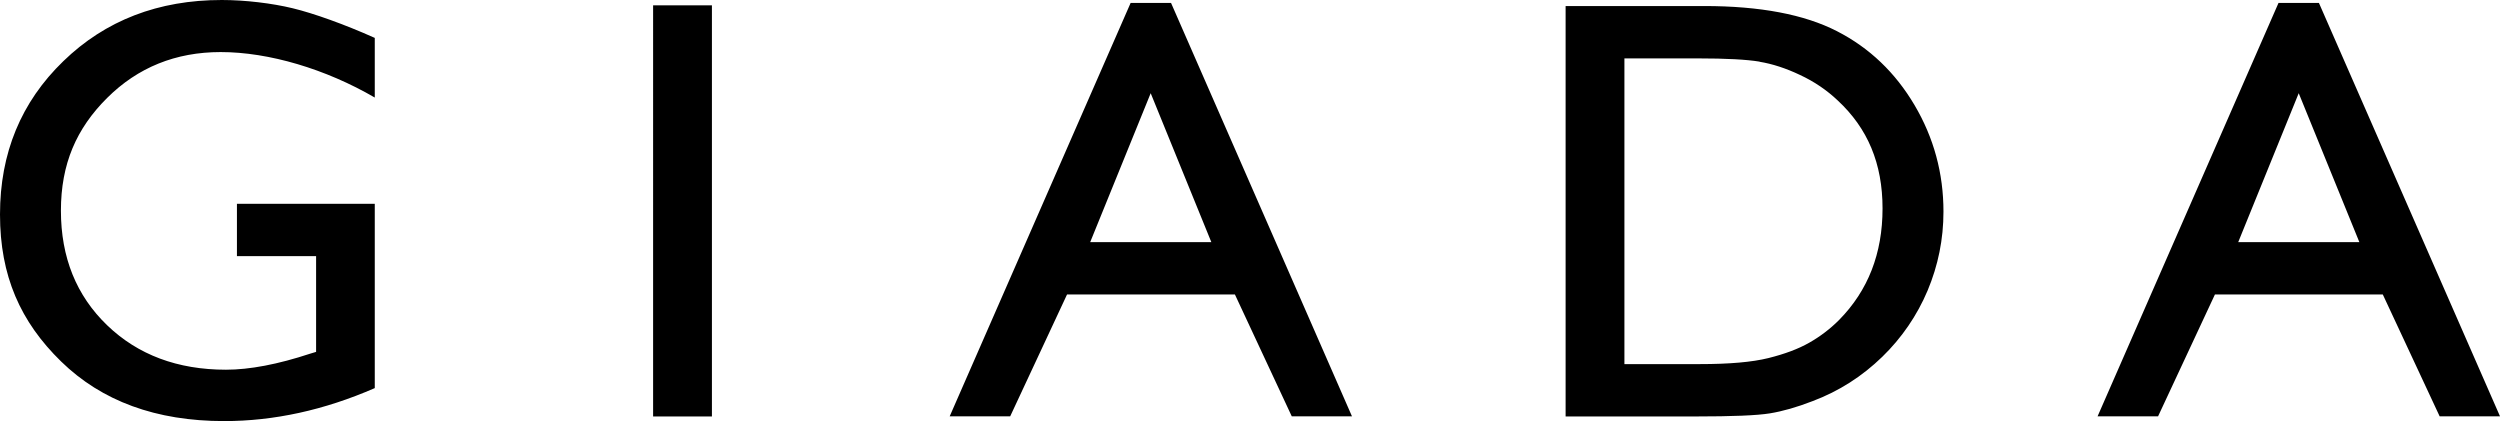 <svg xmlns="http://www.w3.org/2000/svg" id="uuid-4604b112-f2ea-4da4-a08d-18e7c61a1c9f" viewBox="0 0 178.11 30"><g id="uuid-392e571d-5aae-497c-9625-d21c29eb77c8"><path id="uuid-2d18bb10-bd66-4dd9-9ae6-4ebde90bfc67" d="M26.71,14.52h-9.83v3.73h5.64v6.82l-.4.12c-2.33.77-4.34,1.15-6.02,1.15-3.45,0-6.28-1.06-8.47-3.17-2.19-2.11-3.29-4.83-3.29-8.16s1.1-5.85,3.29-8.03c2.19-2.18,4.89-3.27,8.09-3.27,3.44,0,7.49,1.21,10.98,3.24V2.7c-2.19-.98-4.36-1.75-5.84-2.11-1.48-.36-3.41-.59-5.06-.59C11.28,0,7.51,1.45,4.51,4.36,1.5,7.27,0,10.91,0,15.28s1.45,7.64,4.35,10.47c2.9,2.83,6.77,4.25,11.62,4.25,3.55,0,7.13-.78,10.73-2.35v-13.13ZM50.72,29.67h-4.19V.38h4.19v29.29ZM120.81,29.67c2.6,0,4.36-.07,5.28-.22.92-.15,1.93-.44,3.04-.87,1.89-.71,3.54-1.77,4.97-3.16,1.38-1.34,2.48-2.94,3.23-4.72.75-1.79,1.13-3.66,1.13-5.62,0-2.74-.69-5.27-2.06-7.59-1.37-2.32-3.21-4.08-5.53-5.27-2.32-1.19-5.47-1.79-9.46-1.79h-9.87v29.24h9.27ZM125.35,4.39c-.91-.15-2.37-.23-4.38-.23h-5.24s0,21.78,0,21.78h5.37c2.1,0,3.72-.14,4.89-.43,1.16-.29,2.13-.65,2.9-1.09.78-.44,1.5-.99,2.13-1.62,2.07-2.1,3.1-4.74,3.1-7.95s-1.06-5.71-3.19-7.69c-.78-.74-1.68-1.35-2.69-1.82-1.01-.48-1.97-.79-2.88-.94ZM86.3,17.25l-4.32-10.61-4.31,10.61h8.63ZM92.01,29.66h4.31L83.43.21h-2.88l-12.89,29.45h4.31l4.05-8.68h11.96l4.05,8.68ZM168.09,17.25l-4.32-10.61-4.31,10.61h8.63ZM173.8,29.66h4.31L165.21.21h-2.88l-12.89,29.45h4.31l4.05-8.68h11.96l4.05,8.68Z" style="fill-rule:evenodd;"></path></g></svg>